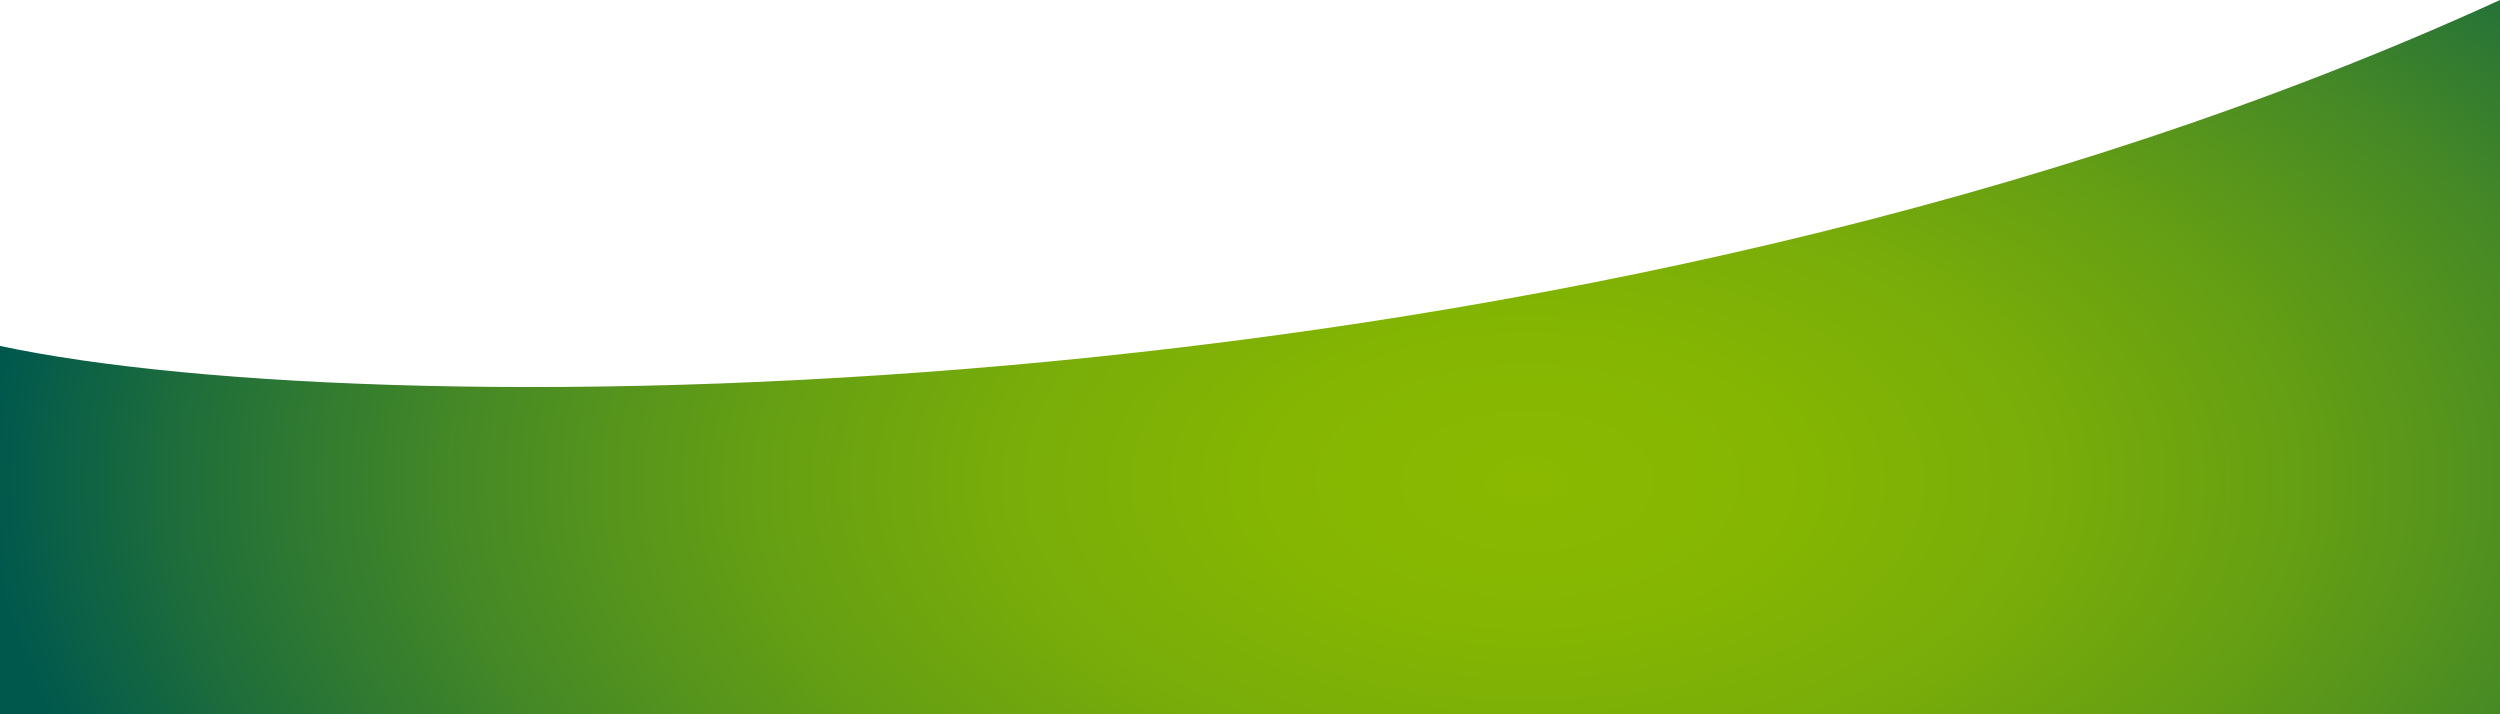 <svg xmlns="http://www.w3.org/2000/svg" xmlns:xlink="http://www.w3.org/1999/xlink" width="590.59" height="168.767" viewBox="0 0 590.59 168.767">
  <defs>
    <radialGradient id="radial-gradient" cx="0.717" cy="0.674" r="1.197" gradientTransform="translate(0.241) scale(0.517 1)" gradientUnits="objectBoundingBox">
      <stop offset="0" stop-color="#8ab900"/>
      <stop offset="0.165" stop-color="#85b602"/>
      <stop offset="0.337" stop-color="#79ad09"/>
      <stop offset="0.51" stop-color="#649e14"/>
      <stop offset="0.686" stop-color="#478a25"/>
      <stop offset="0.862" stop-color="#227039"/>
      <stop offset="1" stop-color="#00584d"/>
    </radialGradient>
  </defs>
  <path id="Path_3" data-name="Path 3" d="M0,81.72v87.048H590.59V0C373.912,99.126,91.353,101.285,0,81.72Z" fill="url(#radial-gradient)"/>
</svg>
